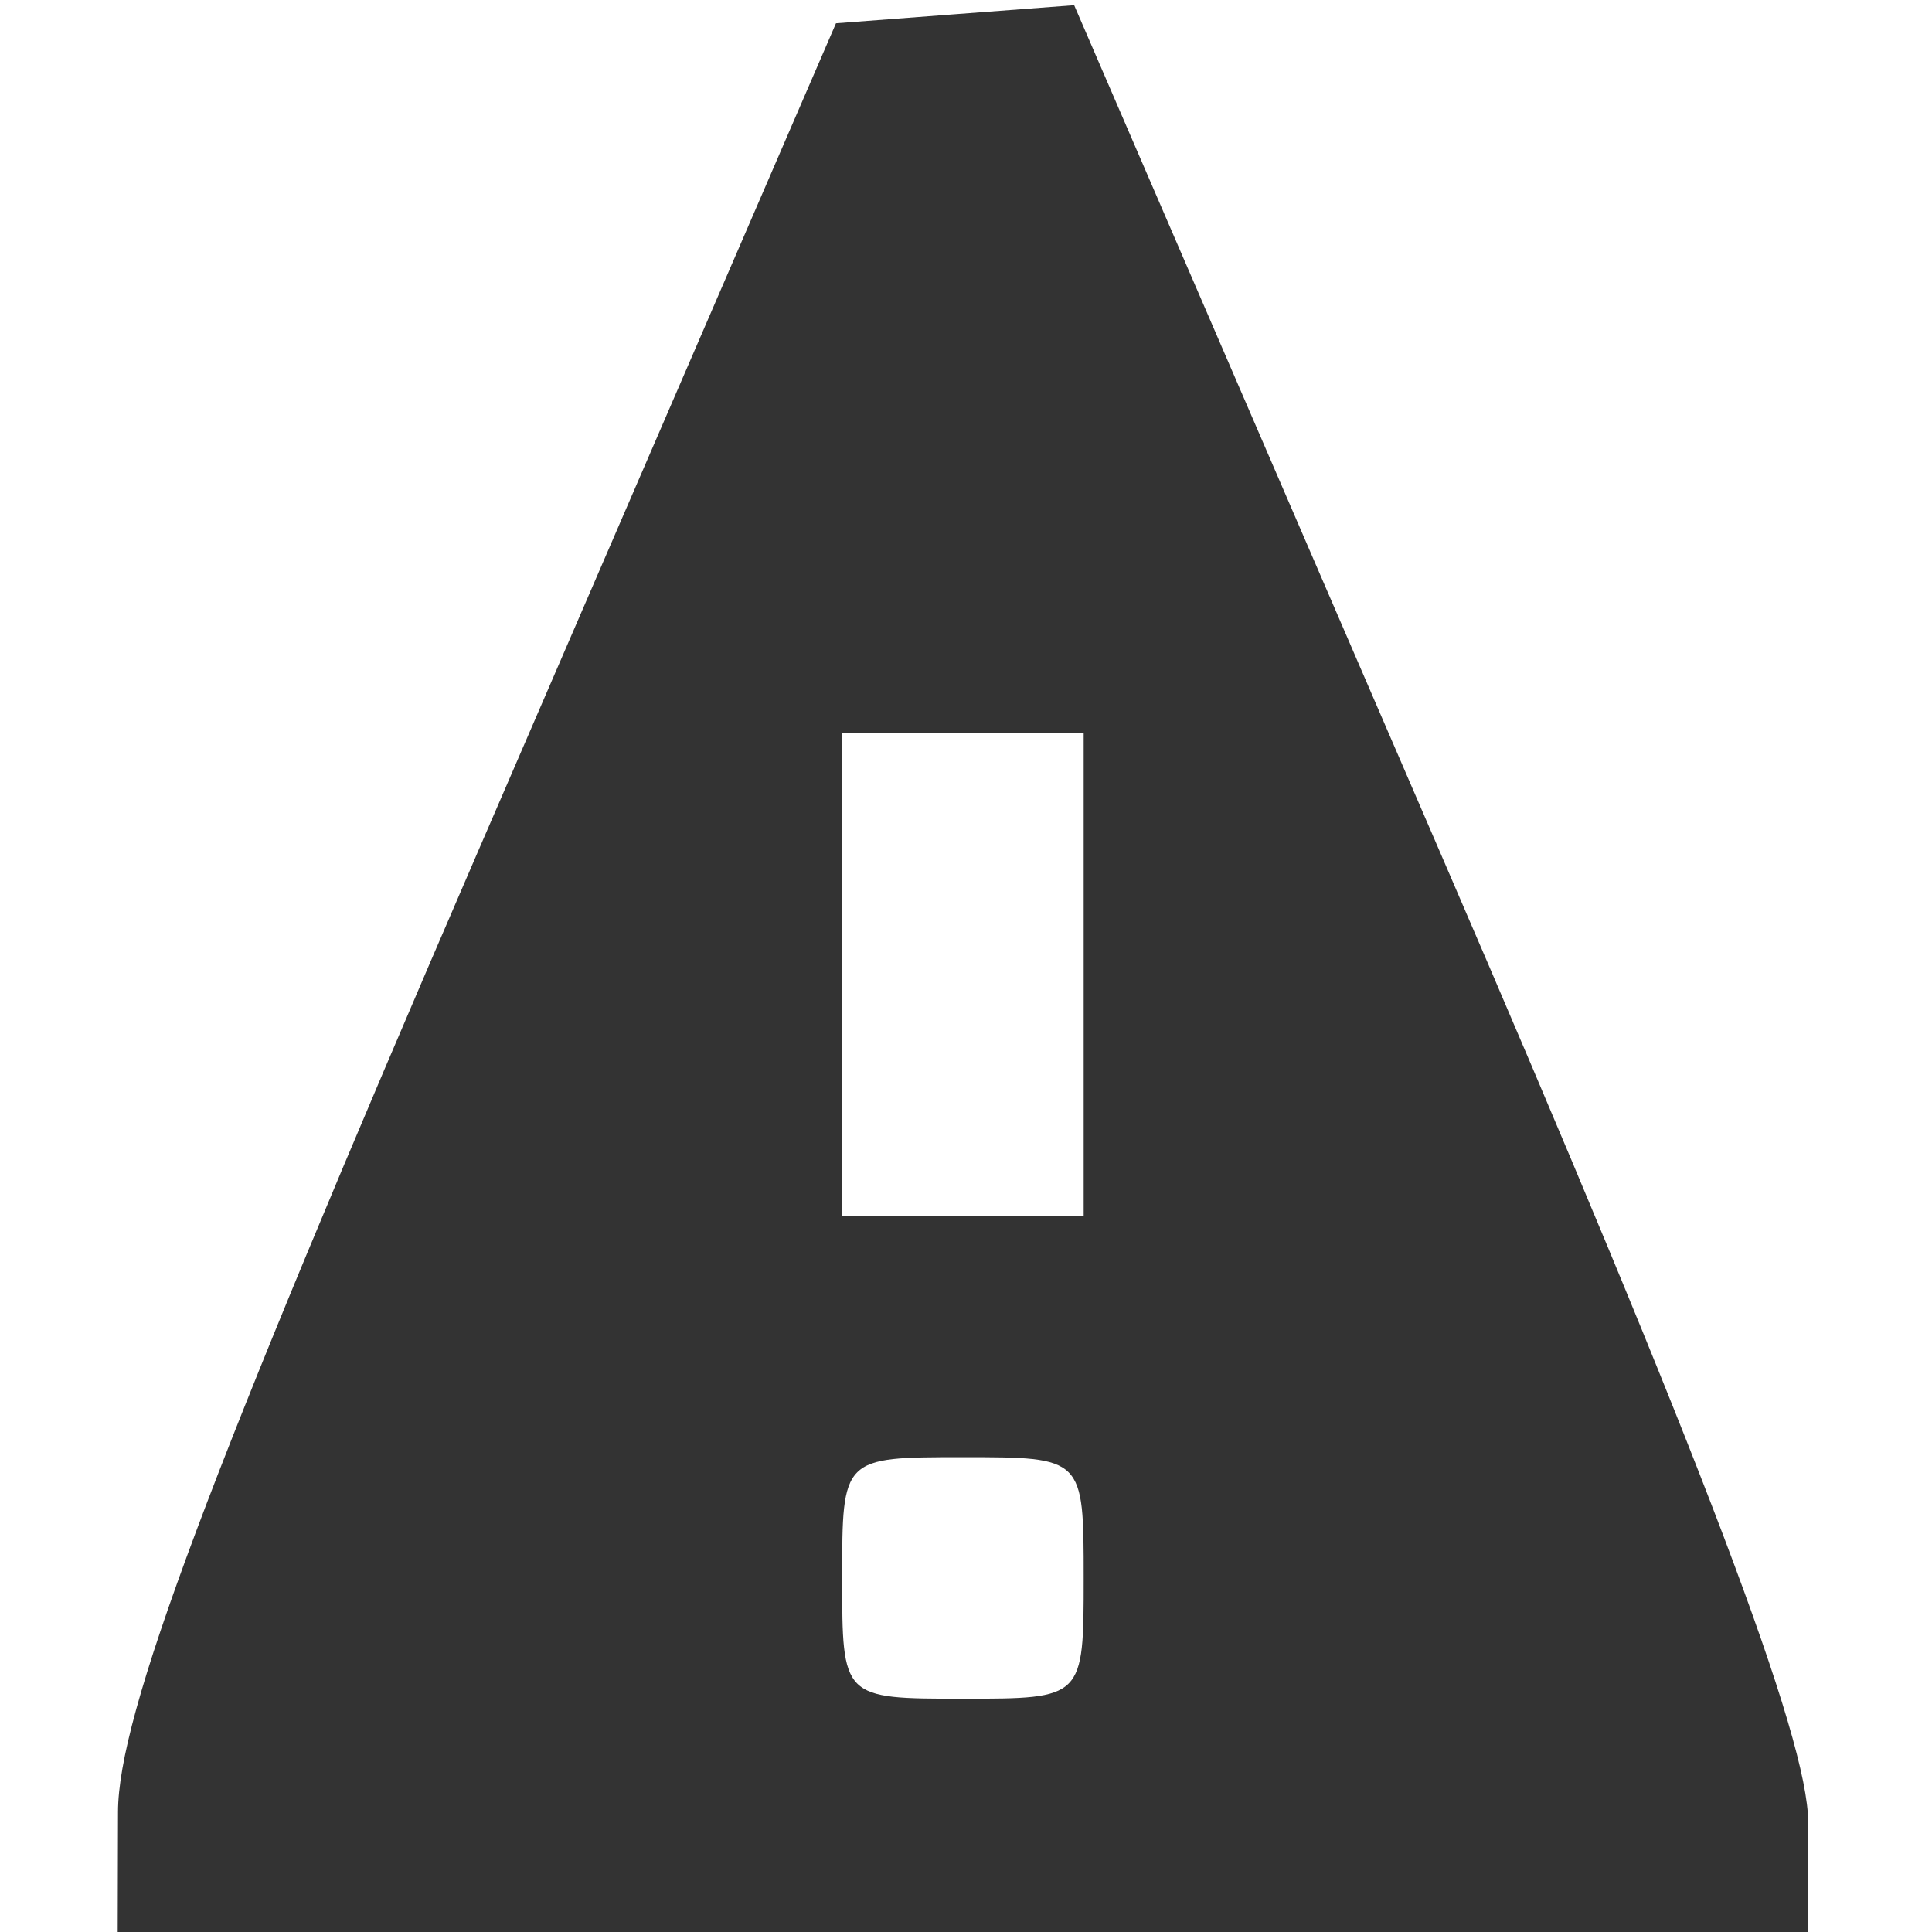 <?xml version="1.0" encoding="UTF-8" standalone="no"?>
<!-- Created with Inkscape (http://www.inkscape.org/) -->

<svg
   xmlns:dc="http://purl.org/dc/elements/1.1/"
   xmlns:cc="http://creativecommons.org/ns#"
   xmlns:rdf="http://www.w3.org/1999/02/22-rdf-syntax-ns#"
   xmlns:svg="http://www.w3.org/2000/svg"
   xmlns="http://www.w3.org/2000/svg"
   xmlns:sodipodi="http://sodipodi.sourceforge.net/DTD/sodipodi-0.dtd"
   xmlns:inkscape="http://www.inkscape.org/namespaces/inkscape"
   id="svg2"
   version="1.1"
   inkscape:version="0.48.5 r10040"
   width="64"
   height="64"
   sodipodi:docname="warning-8x.png">
  <defs
     id="defs6" />
  <sodipodi:namedview
     pagecolor="#ffffff"
     bordercolor="#666666"
     borderopacity="1"
     objecttolerance="10"
     gridtolerance="10"
     guidetolerance="10"
     inkscape:pageopacity="0"
     inkscape:pageshadow="2"
     inkscape:window-width="640"
     inkscape:window-height="480"
     id="namedview4"
     showgrid="false"
     inkscape:zoom="3.6875"
     inkscape:cx="32"
     inkscape:cy="32"
     inkscape:window-x="435"
     inkscape:window-y="62"
     inkscape:window-maximized="0"
     inkscape:current-layer="svg2" />
  <path
     style="fill:#333333"
     d="m 3.909,60.021 c 0.008,-3.204 2.937,-11.019 11.897,-31.75 L 27.693,0.771 31.638,0.471 35.583,0.172 47.741,28.316 C 56.404,48.372 59.898,57.583 59.898,60.366 l 0,3.905 -28,0 -28,0 0.011,-4.25 z m 31.989,-7.75 c 0,-4 0,-4 -4,-4 -4,0 -4,0 -4,4 0,4 0,4 4,4 4,0 4,0 4,-4 z m 0,-20 0,-8 -4,0 -4,0 0,8 0,8 4,0 4,0 0,-8 z"
     id="path2987"
     inkscape:connector-curvature="0" />
</svg>
